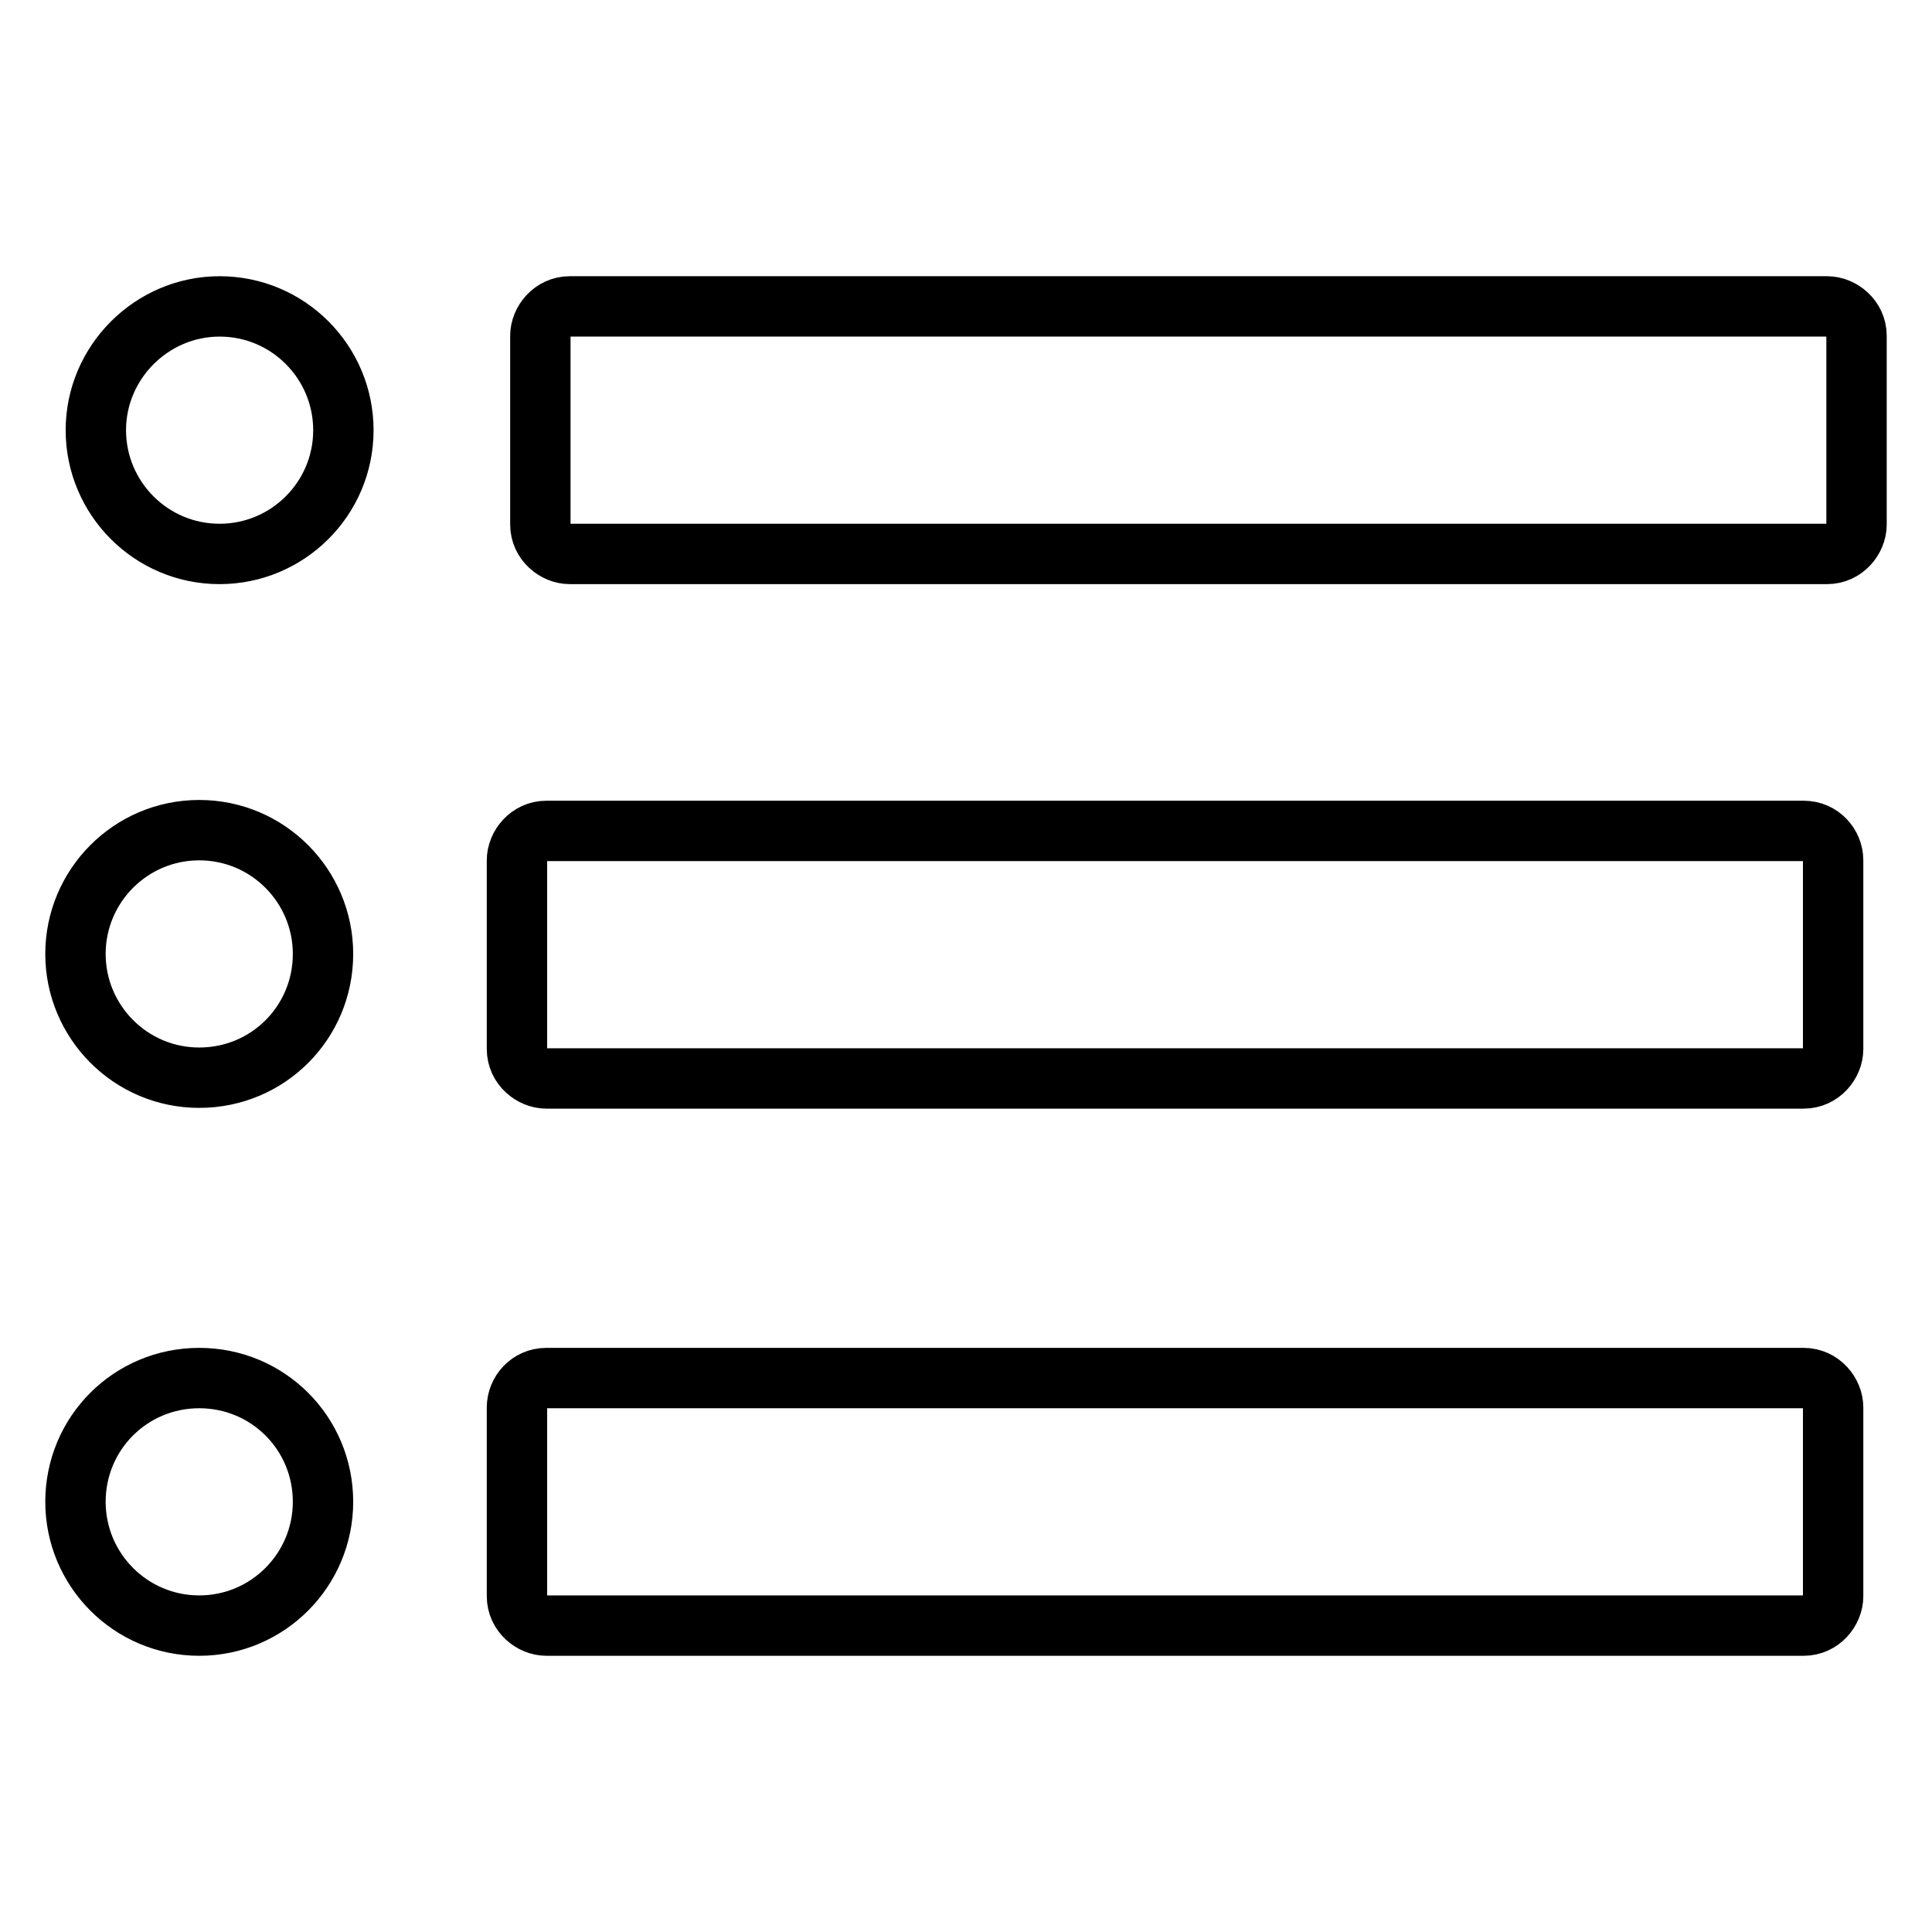 <?xml version="1.0" encoding="utf-8"?>
<!-- Svg Vector Icons : http://www.onlinewebfonts.com/icon -->
<!DOCTYPE svg PUBLIC "-//W3C//DTD SVG 1.1//EN" "http://www.w3.org/Graphics/SVG/1.1/DTD/svg11.dtd">
<svg version="1.1" xmlns="http://www.w3.org/2000/svg" xmlns:xlink="http://www.w3.org/1999/xlink" x="0px" y="0px" viewBox="0 0 256 256" enable-background="new 0 0 256 256" xml:space="preserve">
<g> <path stroke-width="8" fill-opacity="0" stroke="#000000"  d="M12.7,57c0,9,7.3,16.4,16.4,16.4c9,0,16.4-7.3,16.4-16.4c0-9-7.3-16.4-16.4-16.4C20.1,40.6,12.7,48,12.7,57 z M242.1,40.6H75.5c-2.3,0-3.9,2-3.9,3.9v25c0,2.3,2,3.9,3.9,3.9h166.6c2.3,0,3.9-2,3.9-3.9v-25C246,42.2,244,40.6,242.1,40.6 L242.1,40.6z M10,126.4c0,9,7.3,16.4,16.4,16.4s16.4-7.3,16.4-16.4c0-9-7.3-16.4-16.4-16.4S10,117.4,10,126.4L10,126.4z M239,110.1 H72.4c-2.3,0-3.9,2-3.9,3.9v25c0,2.3,2,3.9,3.9,3.9H239c2.3,0,3.9-2,3.9-3.9v-25C242.9,112,241.3,110.1,239,110.1z M10,199 c0,9,7.3,16.4,16.4,16.4S42.8,208,42.8,199c0-9.1-7.3-16.4-16.4-16.4S10,189.9,10,199z M239,182.6H72.4c-2.3,0-3.9,1.9-3.9,3.9v25 c0,2.3,2,3.9,3.9,3.9H239c2.3,0,3.9-2,3.9-3.9v-25C242.9,184.6,241.3,182.6,239,182.6z"/></g>
</svg>